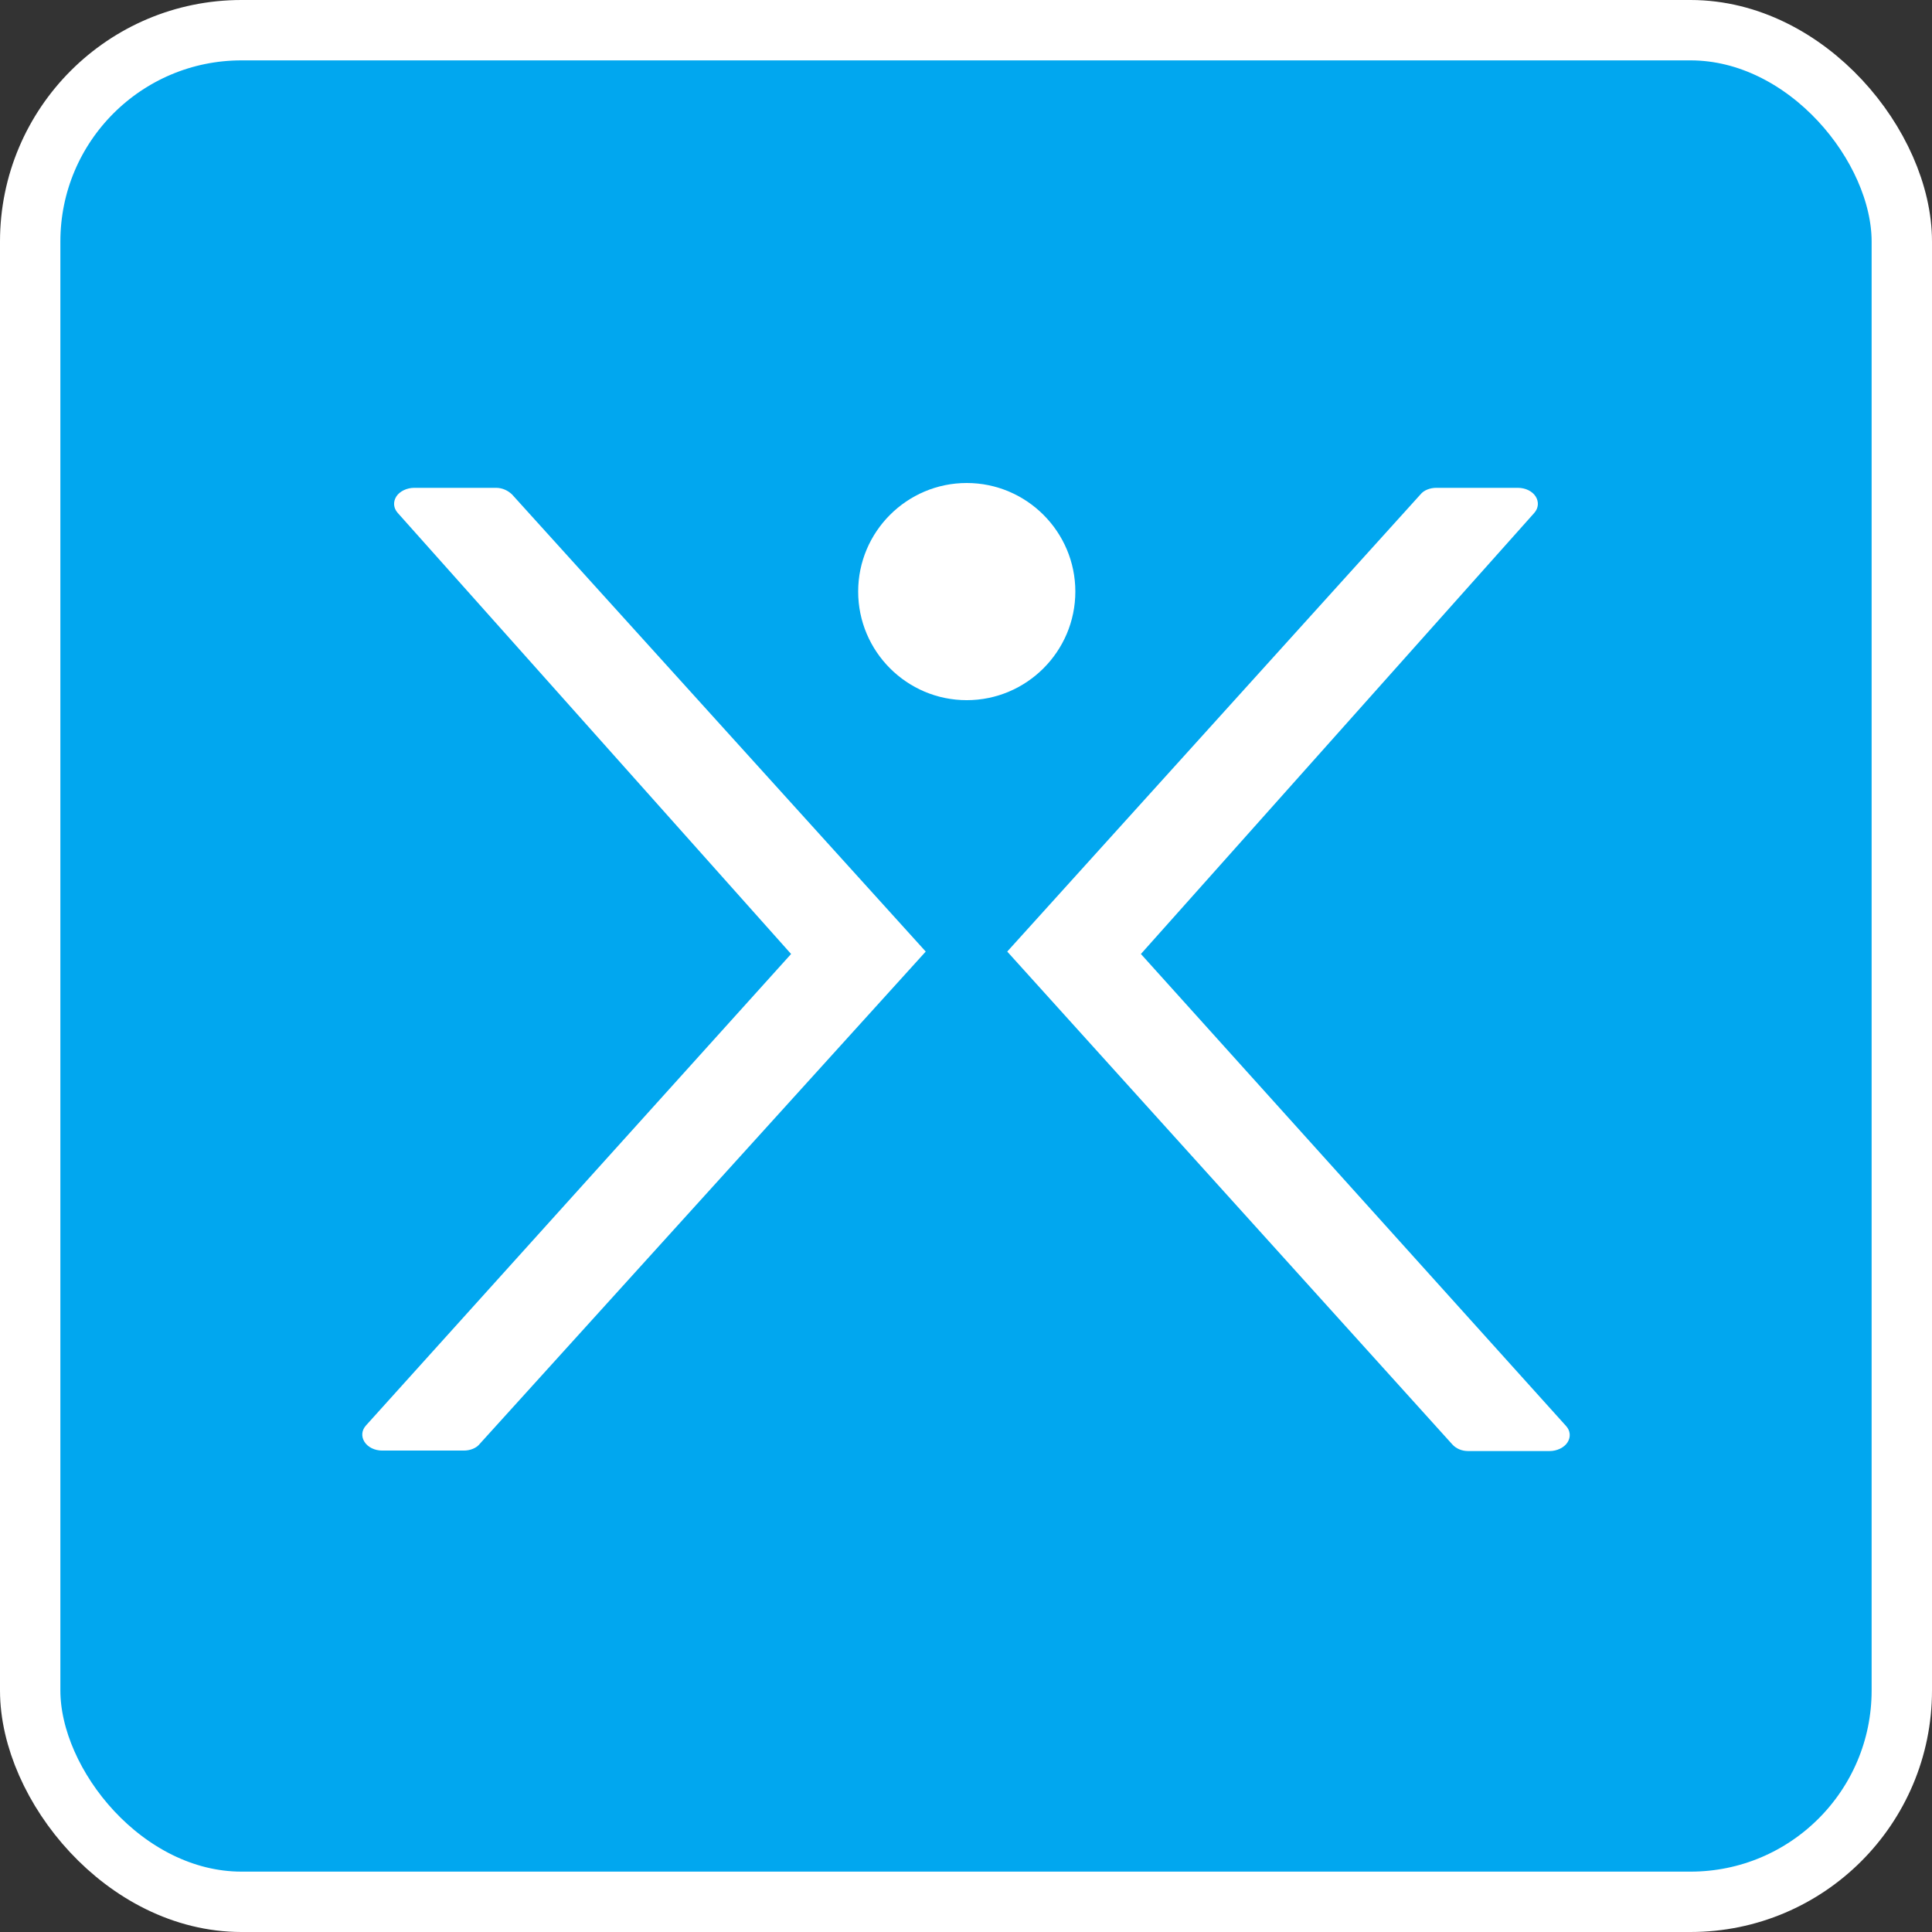 <svg width="32" height="32" viewBox="0 0 32 32" fill="none" xmlns="http://www.w3.org/2000/svg">
<rect x="0" y="0" width="32" height="32" fill="#333333" stroke="none"/>
<rect x="0.5" y="0.5" width="31" height="31" rx="3.5" fill="#01A7EF"/>
<path d="M17.811 9.798C17.811 8.807 17.003 8 16.012 8C15.021 8 14.214 8.807 14.214 9.798C14.214 10.79 15.021 11.597 16.012 11.597C17.003 11.597 17.811 10.79 17.811 9.798Z" fill="white"/>
<path d="M18.897 15.801L25.412 8.496C25.483 8.416 25.491 8.312 25.436 8.224C25.38 8.136 25.268 8.08 25.14 8.08H23.789C23.685 8.08 23.581 8.12 23.525 8.192L16.683 15.761L24.053 23.922C24.117 23.994 24.213 24.034 24.317 24.034H25.667C25.787 24.034 25.907 23.978 25.963 23.89C26.019 23.802 26.011 23.698 25.939 23.619L18.897 15.801Z" fill="white"/>
<path d="M8.219 8.08H6.86C6.74 8.08 6.62 8.136 6.564 8.224C6.508 8.312 6.516 8.416 6.588 8.496L13.103 15.801L6.061 23.611C5.989 23.691 5.981 23.794 6.037 23.882C6.093 23.97 6.205 24.026 6.332 24.026H7.683C7.787 24.026 7.891 23.986 7.947 23.914L15.333 15.761L8.483 8.192C8.419 8.128 8.323 8.08 8.219 8.08Z" fill="white"/>
<rect x="0.5" y="0.5" width="31" height="31" rx="3.5" stroke="white"/>
</svg>

